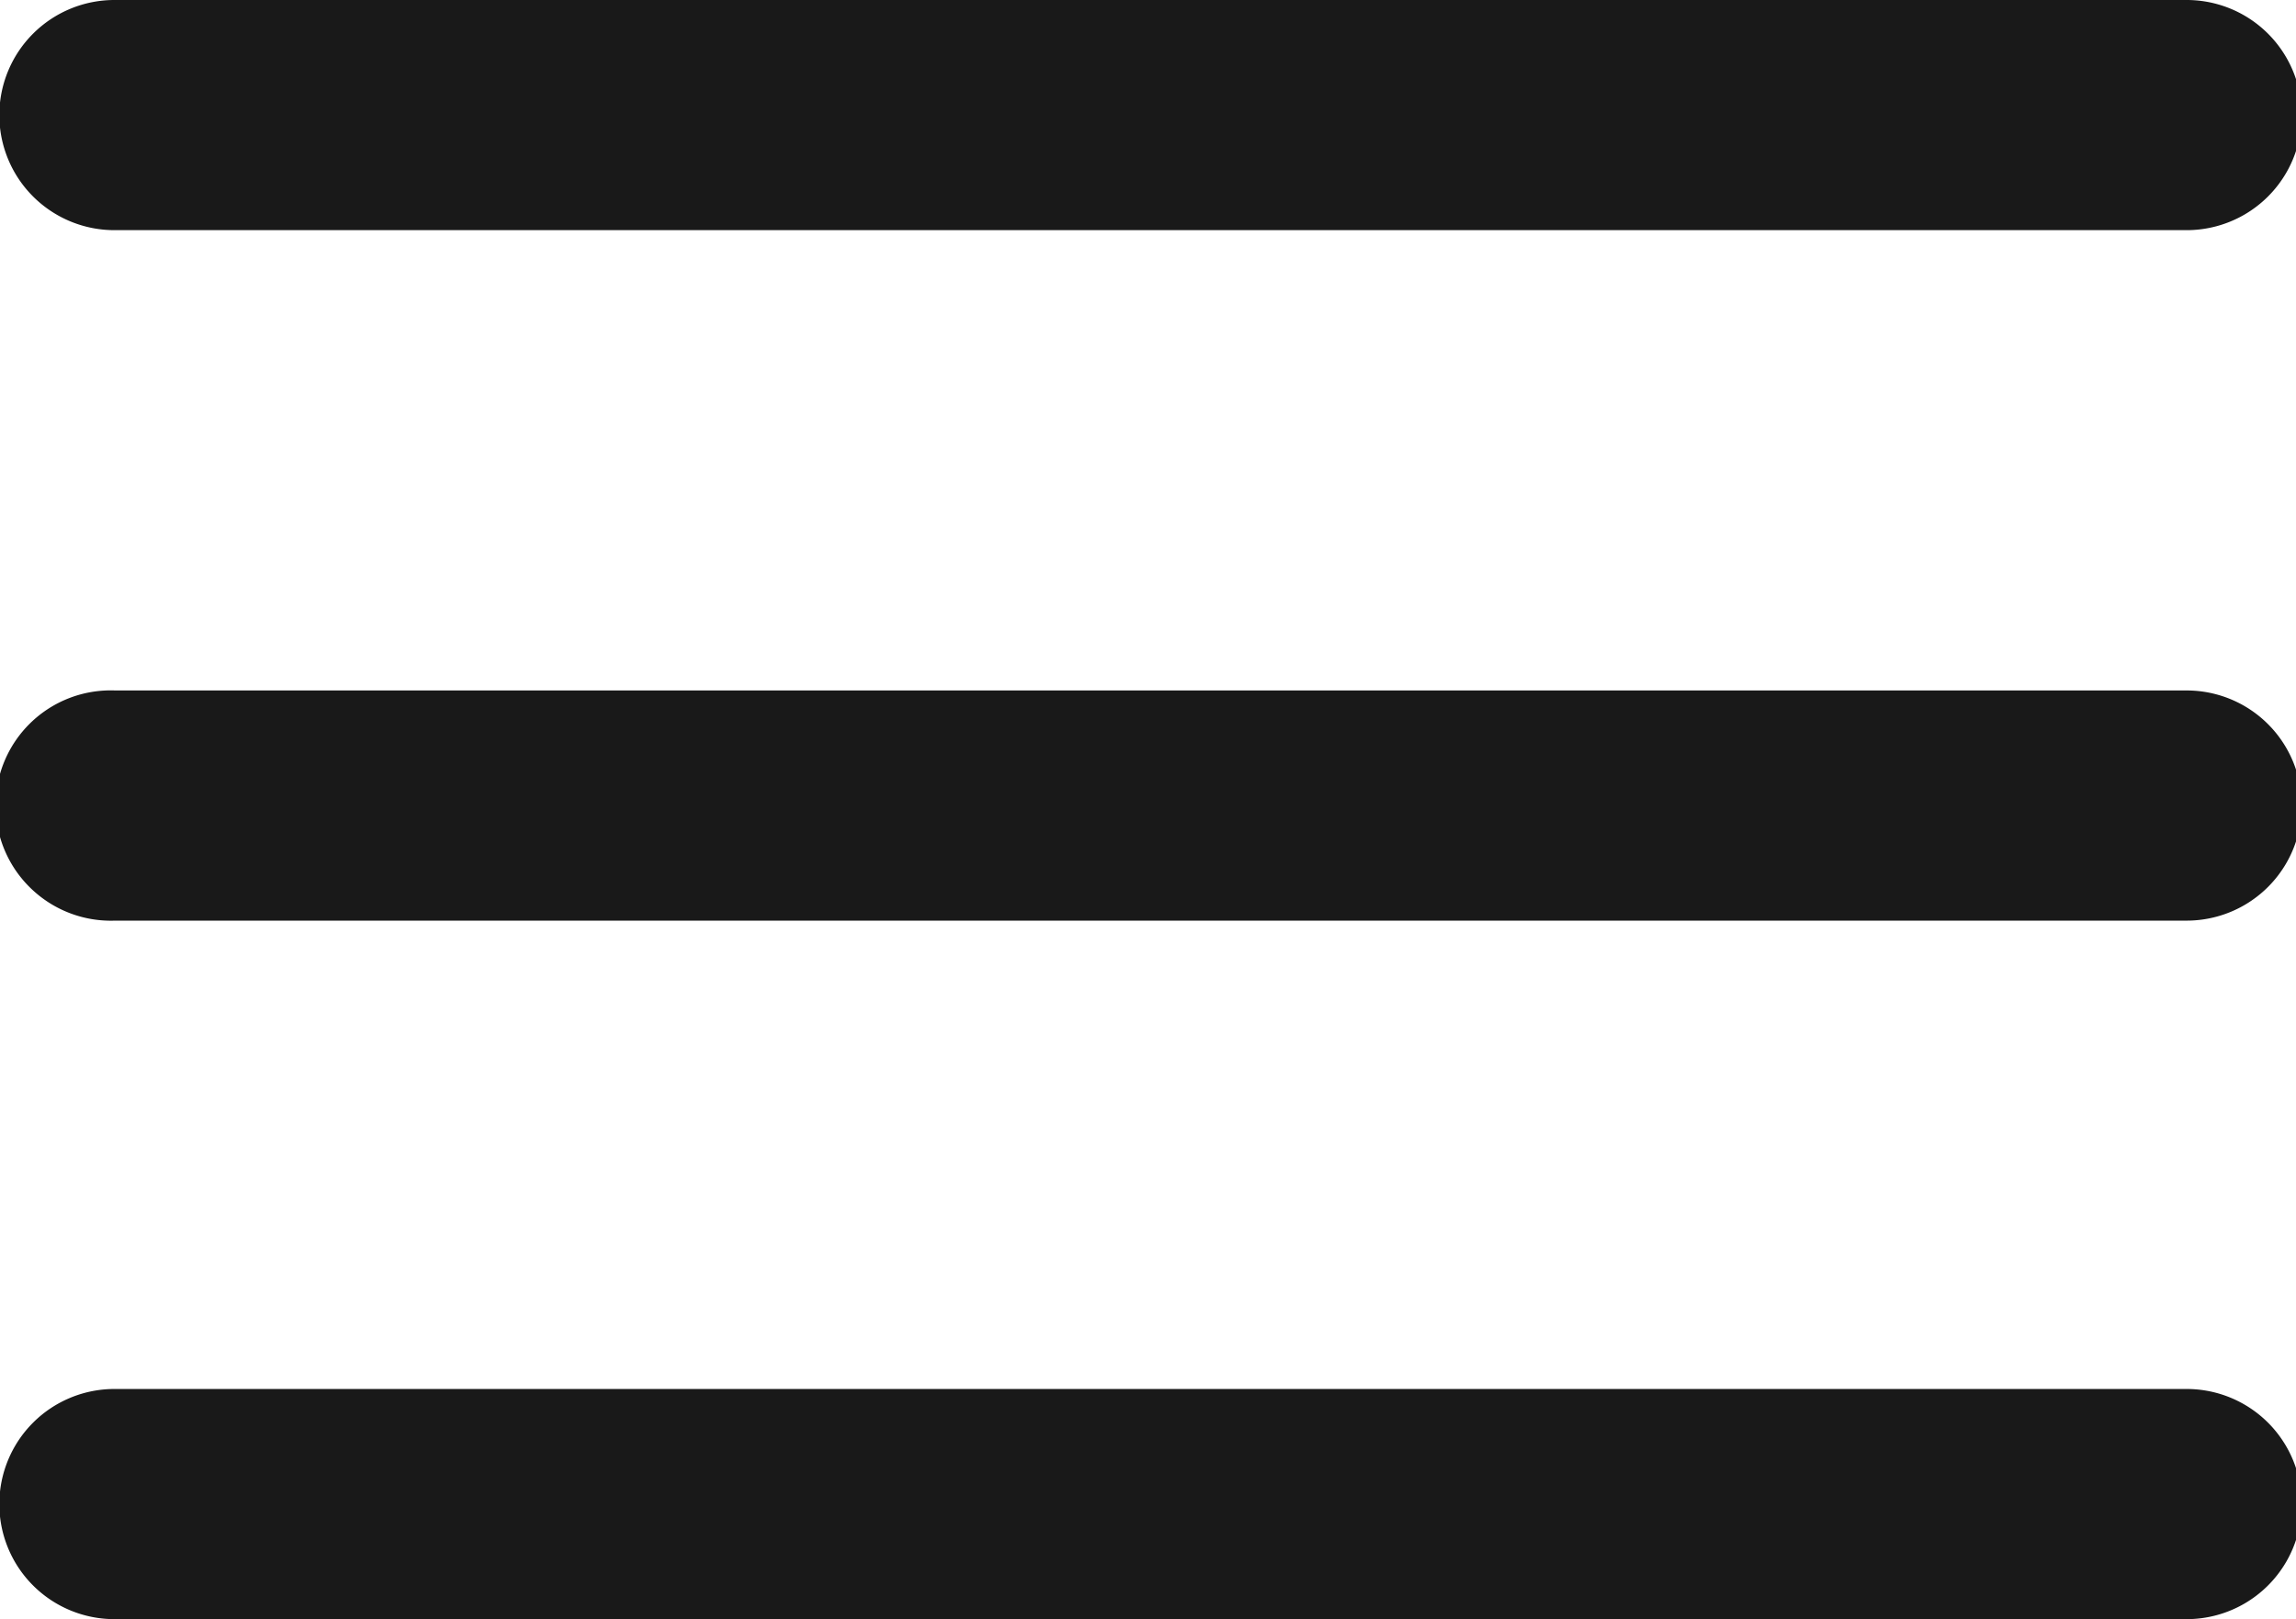 <?xml version="1.0" encoding="UTF-8"?> <svg xmlns="http://www.w3.org/2000/svg" xmlns:v="https://vecta.io/nano" viewBox="0 0 19.95 14.07" fill="#191919"><path d="M.29 1.71A1 1 0 0 1 1 0h18a1 1 0 0 1 0 2H1a1 1 0 0 1-.71-.29zm0 6.03A1 1 0 0 1 1 6h18a1 1 0 1 1 0 2H1a1 1 0 0 1-.71-.26zm0 6.04A1 1 0 0 1 1 12.07h18a1 1 0 0 1 0 2H1a1 1 0 0 1-.71-.29z"></path></svg> 